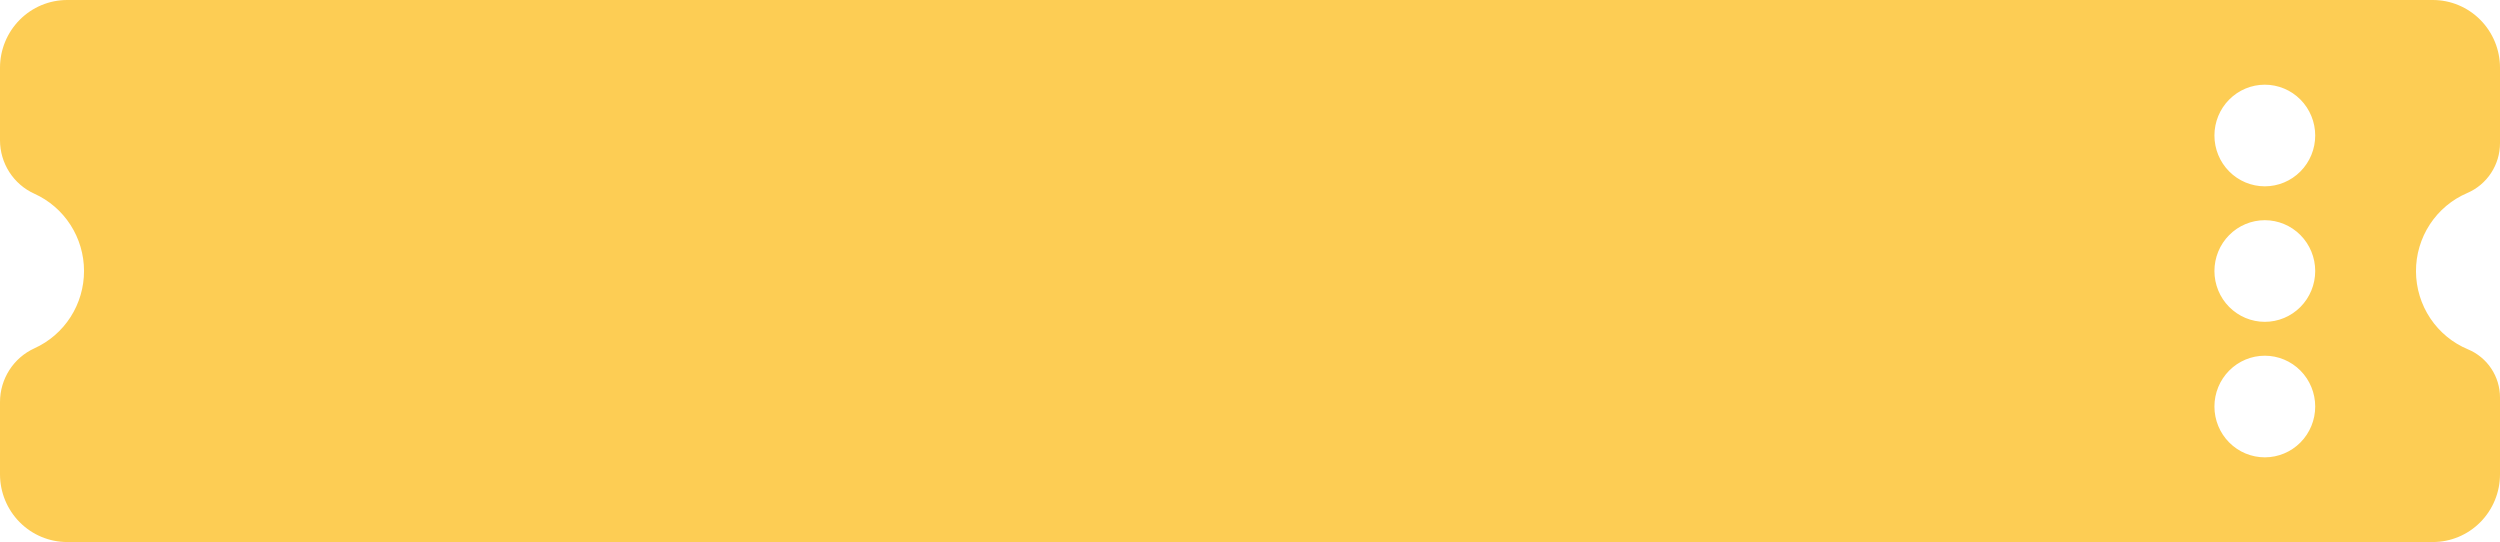 <svg width="226" height="49" viewBox="0 0 226 49" fill="none" xmlns="http://www.w3.org/2000/svg">
<path fill-rule="evenodd" clip-rule="evenodd" d="M0 12.677V6.125C0 4.501 0.64 2.943 1.779 1.794C2.918 0.645 4.463 0 6.074 0H219.926C221.537 0 223.082 0.645 224.221 1.794C225.36 2.943 226 4.501 226 6.125V12.939C226 13.901 225.719 14.841 225.192 15.643C224.666 16.445 223.917 17.073 223.039 17.449C221.659 18.038 220.482 19.025 219.658 20.287C218.833 21.548 218.397 23.028 218.405 24.539C218.412 26.05 218.863 27.525 219.7 28.778C220.537 30.031 221.723 31.007 223.109 31.582C223.964 31.938 224.695 32.541 225.21 33.317C225.725 34.092 226 35.004 226 35.937V42.875C226 44.499 225.36 46.057 224.221 47.206C223.082 48.355 221.537 49 219.926 49H6.074C4.463 49 2.918 48.355 1.779 47.206C0.64 46.057 0 44.499 0 42.875V36.347C0 34.249 1.219 32.346 3.118 31.484C4.453 30.878 5.587 29.896 6.381 28.655C7.176 27.415 7.598 25.969 7.596 24.492C7.595 23.015 7.17 21.57 6.372 20.331C5.575 19.093 4.44 18.113 3.103 17.51C2.179 17.092 1.394 16.413 0.844 15.556C0.294 14.699 0 13.7 0 12.679M204.74 16.844C205.948 16.844 207.107 16.36 207.961 15.498C208.815 14.637 209.295 13.468 209.295 12.25C209.295 11.032 208.815 9.863 207.961 9.002C207.107 8.14 205.948 7.656 204.74 7.656C203.531 7.656 202.373 8.14 201.518 9.002C200.664 9.863 200.184 11.032 200.184 12.25C200.184 13.468 200.664 14.637 201.518 15.498C202.373 16.36 203.531 16.844 204.74 16.844ZM204.74 29.094C205.948 29.094 207.107 28.61 207.961 27.748C208.815 26.887 209.295 25.718 209.295 24.5C209.295 23.282 208.815 22.113 207.961 21.252C207.107 20.39 205.948 19.906 204.74 19.906C203.531 19.906 202.373 20.39 201.518 21.252C200.664 22.113 200.184 23.282 200.184 24.5C200.184 25.718 200.664 26.887 201.518 27.748C202.373 28.61 203.531 29.094 204.74 29.094ZM204.74 41.344C205.948 41.344 207.107 40.86 207.961 39.998C208.815 39.137 209.295 37.968 209.295 36.75C209.295 35.532 208.815 34.363 207.961 33.502C207.107 32.64 205.948 32.156 204.74 32.156C203.531 32.156 202.373 32.64 201.518 33.502C200.664 34.363 200.184 35.532 200.184 36.75C200.184 37.968 200.664 39.137 201.518 39.998C202.373 40.86 203.531 41.344 204.74 41.344Z" fill="#FDCD54"/>
</svg>
